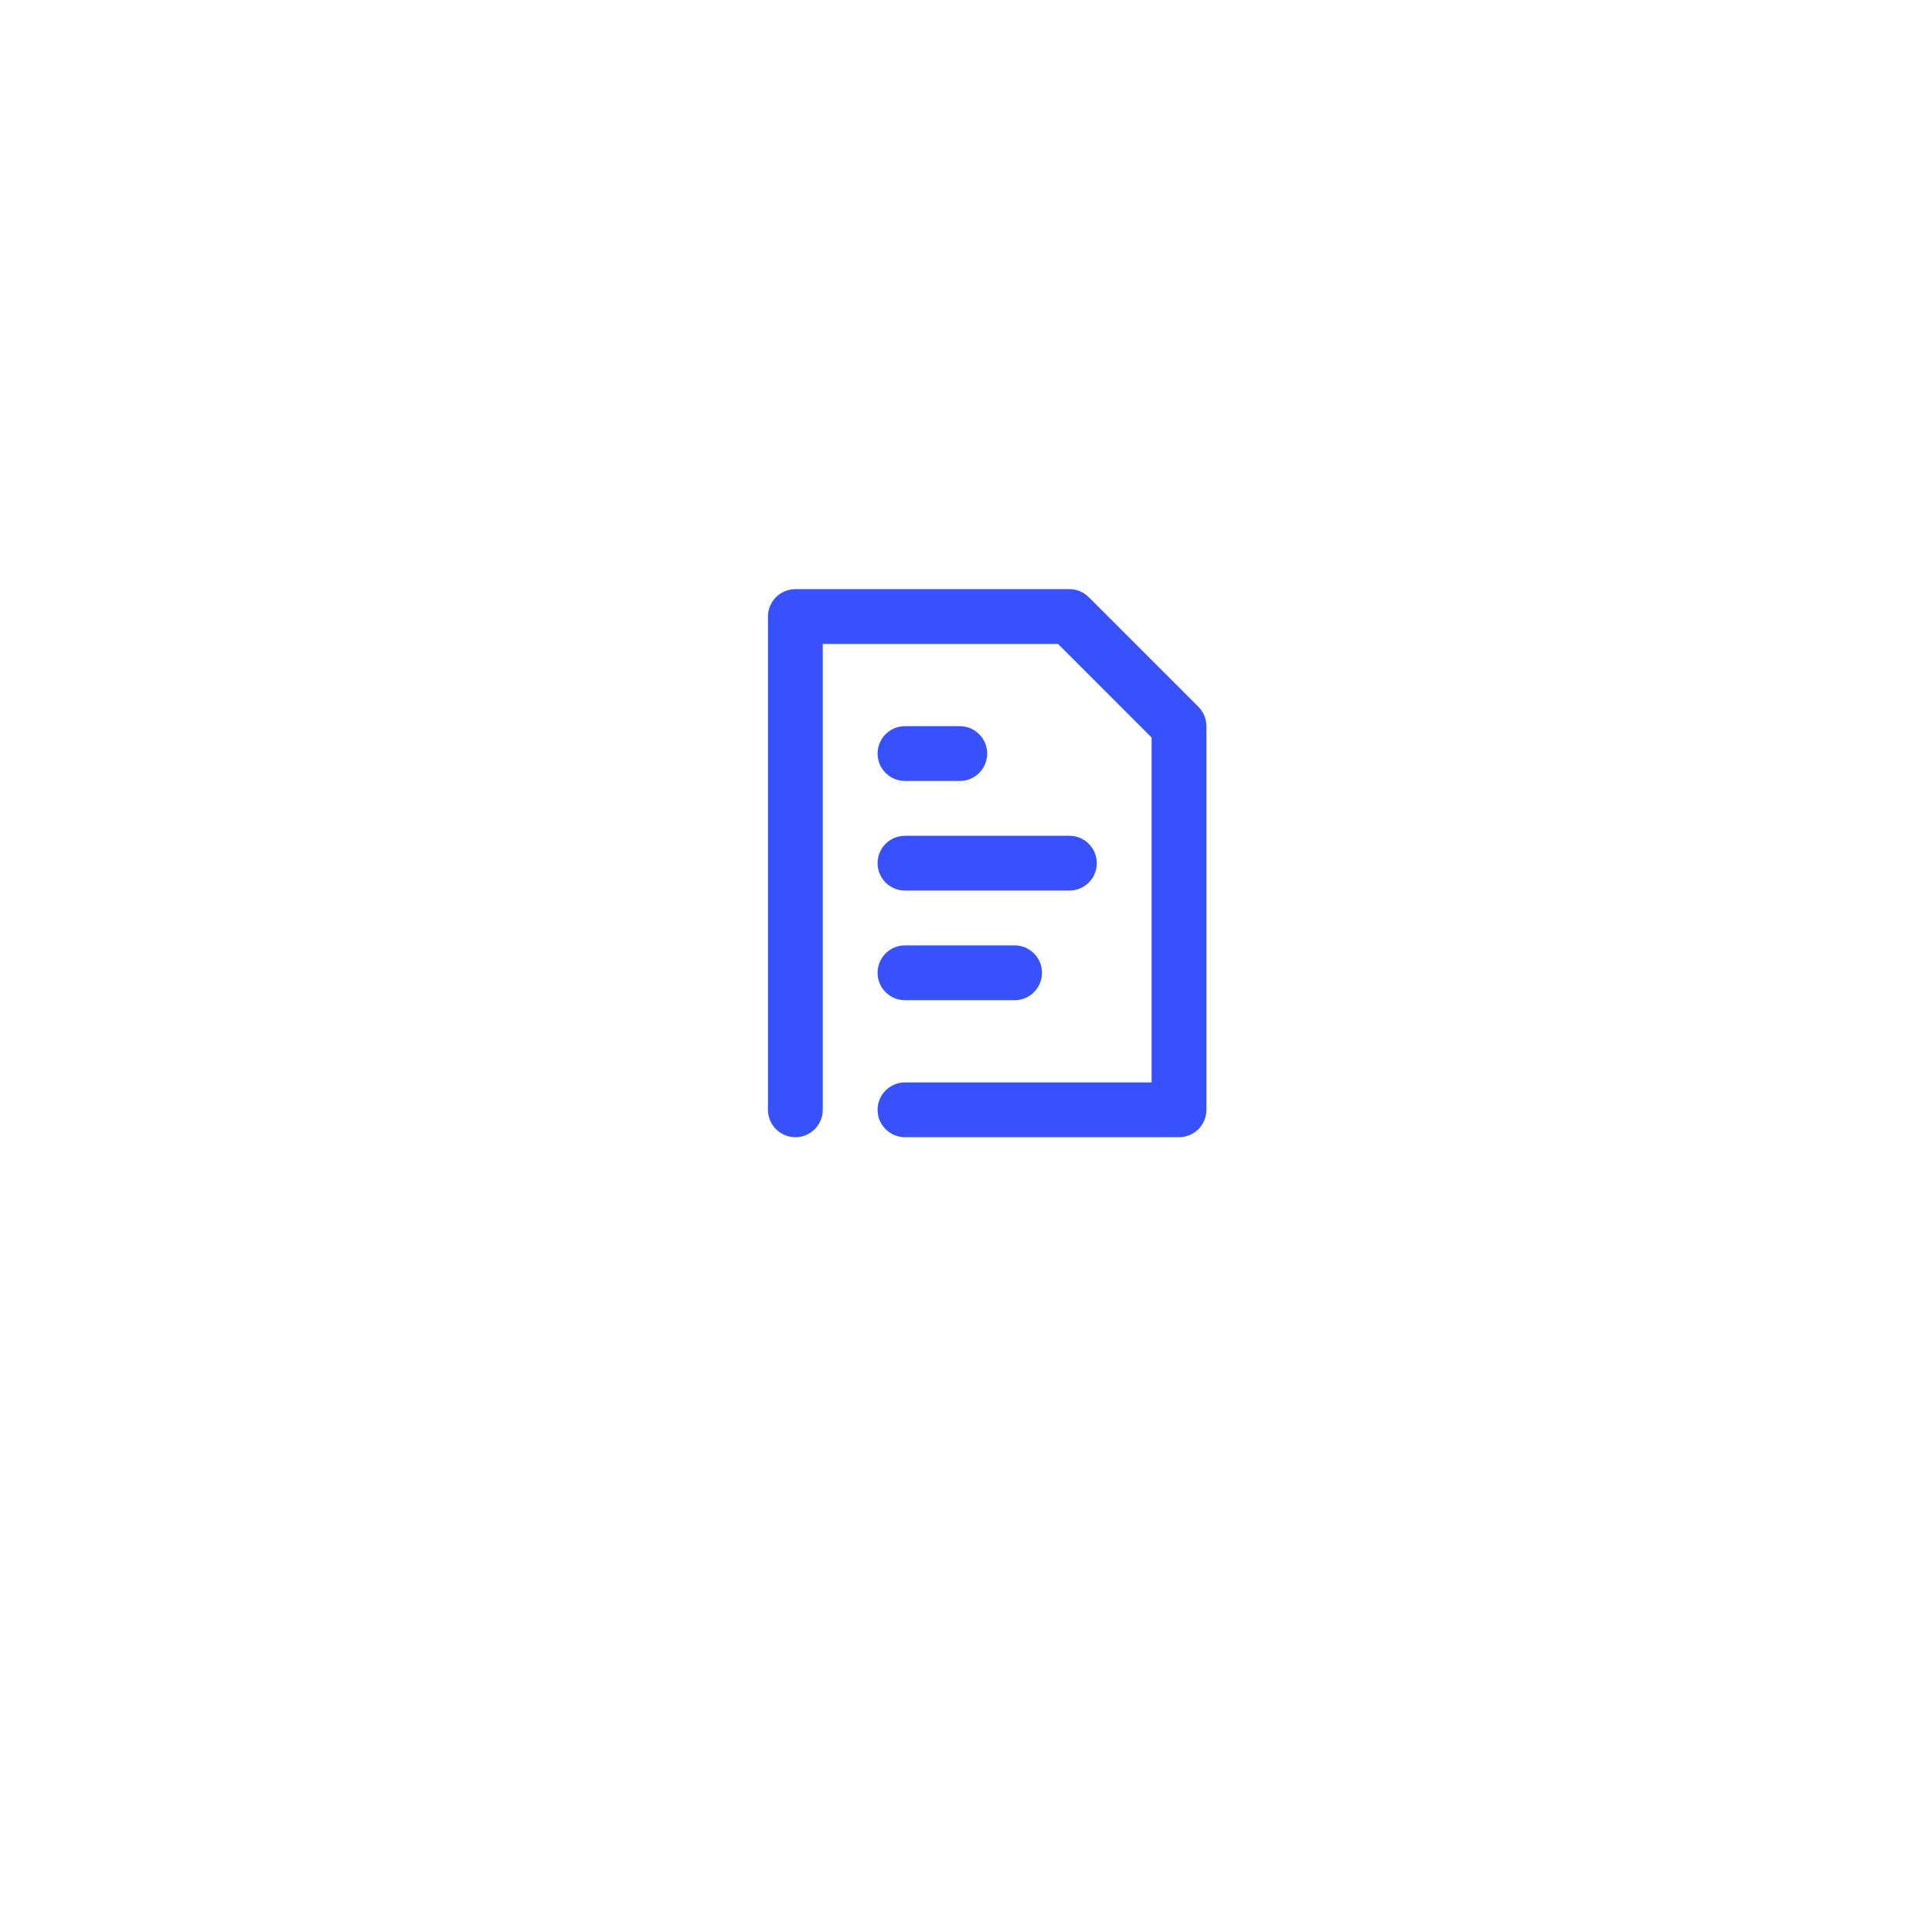 <svg width="141" height="140" viewBox="0 0 141 140" fill="none" xmlns="http://www.w3.org/2000/svg">
<g filter="url(#filter0_d)">
<circle cx="70.047" cy="66" r="50" fill="white"/>
</g>
<g filter="url(#filter1_d)">
<circle cx="70.047" cy="66" r="40" fill="white"/>
</g>
<path d="M60.047 47V81C60.047 81.53 59.836 82.039 59.461 82.414C59.086 82.789 58.577 83 58.047 83C57.516 83 57.008 82.789 56.633 82.414C56.258 82.039 56.047 81.53 56.047 81V45C56.047 44.47 56.258 43.961 56.633 43.586C57.008 43.211 57.516 43 58.047 43H78.047C78.577 43 79.086 43.211 79.461 43.586L87.461 51.586C87.836 51.961 88.047 52.47 88.047 53V81C88.047 81.53 87.836 82.039 87.461 82.414C87.086 82.789 86.577 83 86.047 83H66.047C65.516 83 65.008 82.789 64.633 82.414C64.258 82.039 64.047 81.53 64.047 81C64.047 80.47 64.258 79.961 64.633 79.586C65.008 79.211 65.516 79 66.047 79H84.047V53.828L77.219 47H60.047ZM66.047 65C65.516 65 65.008 64.789 64.633 64.414C64.258 64.039 64.047 63.53 64.047 63C64.047 62.47 64.258 61.961 64.633 61.586C65.008 61.211 65.516 61 66.047 61H78.047C78.577 61 79.086 61.211 79.461 61.586C79.836 61.961 80.047 62.47 80.047 63C80.047 63.53 79.836 64.039 79.461 64.414C79.086 64.789 78.577 65 78.047 65H66.047ZM66.047 57C65.516 57 65.008 56.789 64.633 56.414C64.258 56.039 64.047 55.53 64.047 55C64.047 54.47 64.258 53.961 64.633 53.586C65.008 53.211 65.516 53 66.047 53H70.047C70.577 53 71.086 53.211 71.461 53.586C71.836 53.961 72.047 54.47 72.047 55C72.047 55.53 71.836 56.039 71.461 56.414C71.086 56.789 70.577 57 70.047 57H66.047ZM66.047 73C65.516 73 65.008 72.789 64.633 72.414C64.258 72.039 64.047 71.53 64.047 71C64.047 70.47 64.258 69.961 64.633 69.586C65.008 69.211 65.516 69 66.047 69H74.047C74.577 69 75.086 69.211 75.461 69.586C75.836 69.961 76.047 70.47 76.047 71C76.047 71.53 75.836 72.039 75.461 72.414C75.086 72.789 74.577 73 74.047 73H66.047Z" fill="#3751FF"/>
<defs>
<filter id="filter0_d" x="0.047" y="0" width="140" height="140" filterUnits="userSpaceOnUse" color-interpolation-filters="sRGB">
<feFlood flood-opacity="0" result="BackgroundImageFix"/>
<feColorMatrix in="SourceAlpha" type="matrix" values="0 0 0 0 0 0 0 0 0 0 0 0 0 0 0 0 0 0 127 0"/>
<feOffset dy="4"/>
<feGaussianBlur stdDeviation="10"/>
<feColorMatrix type="matrix" values="0 0 0 0 0.867 0 0 0 0 0.867 0 0 0 0 0.942 0 0 0 1 0"/>
<feBlend mode="normal" in2="BackgroundImageFix" result="effect1_dropShadow"/>
<feBlend mode="normal" in="SourceGraphic" in2="effect1_dropShadow" result="shape"/>
</filter>
<filter id="filter1_d" x="10.047" y="10" width="120" height="120" filterUnits="userSpaceOnUse" color-interpolation-filters="sRGB">
<feFlood flood-opacity="0" result="BackgroundImageFix"/>
<feColorMatrix in="SourceAlpha" type="matrix" values="0 0 0 0 0 0 0 0 0 0 0 0 0 0 0 0 0 0 127 0"/>
<feOffset dy="4"/>
<feGaussianBlur stdDeviation="10"/>
<feColorMatrix type="matrix" values="0 0 0 0 0.867 0 0 0 0 0.867 0 0 0 0 0.942 0 0 0 1 0"/>
<feBlend mode="normal" in2="BackgroundImageFix" result="effect1_dropShadow"/>
<feBlend mode="normal" in="SourceGraphic" in2="effect1_dropShadow" result="shape"/>
</filter>
</defs>
</svg>
